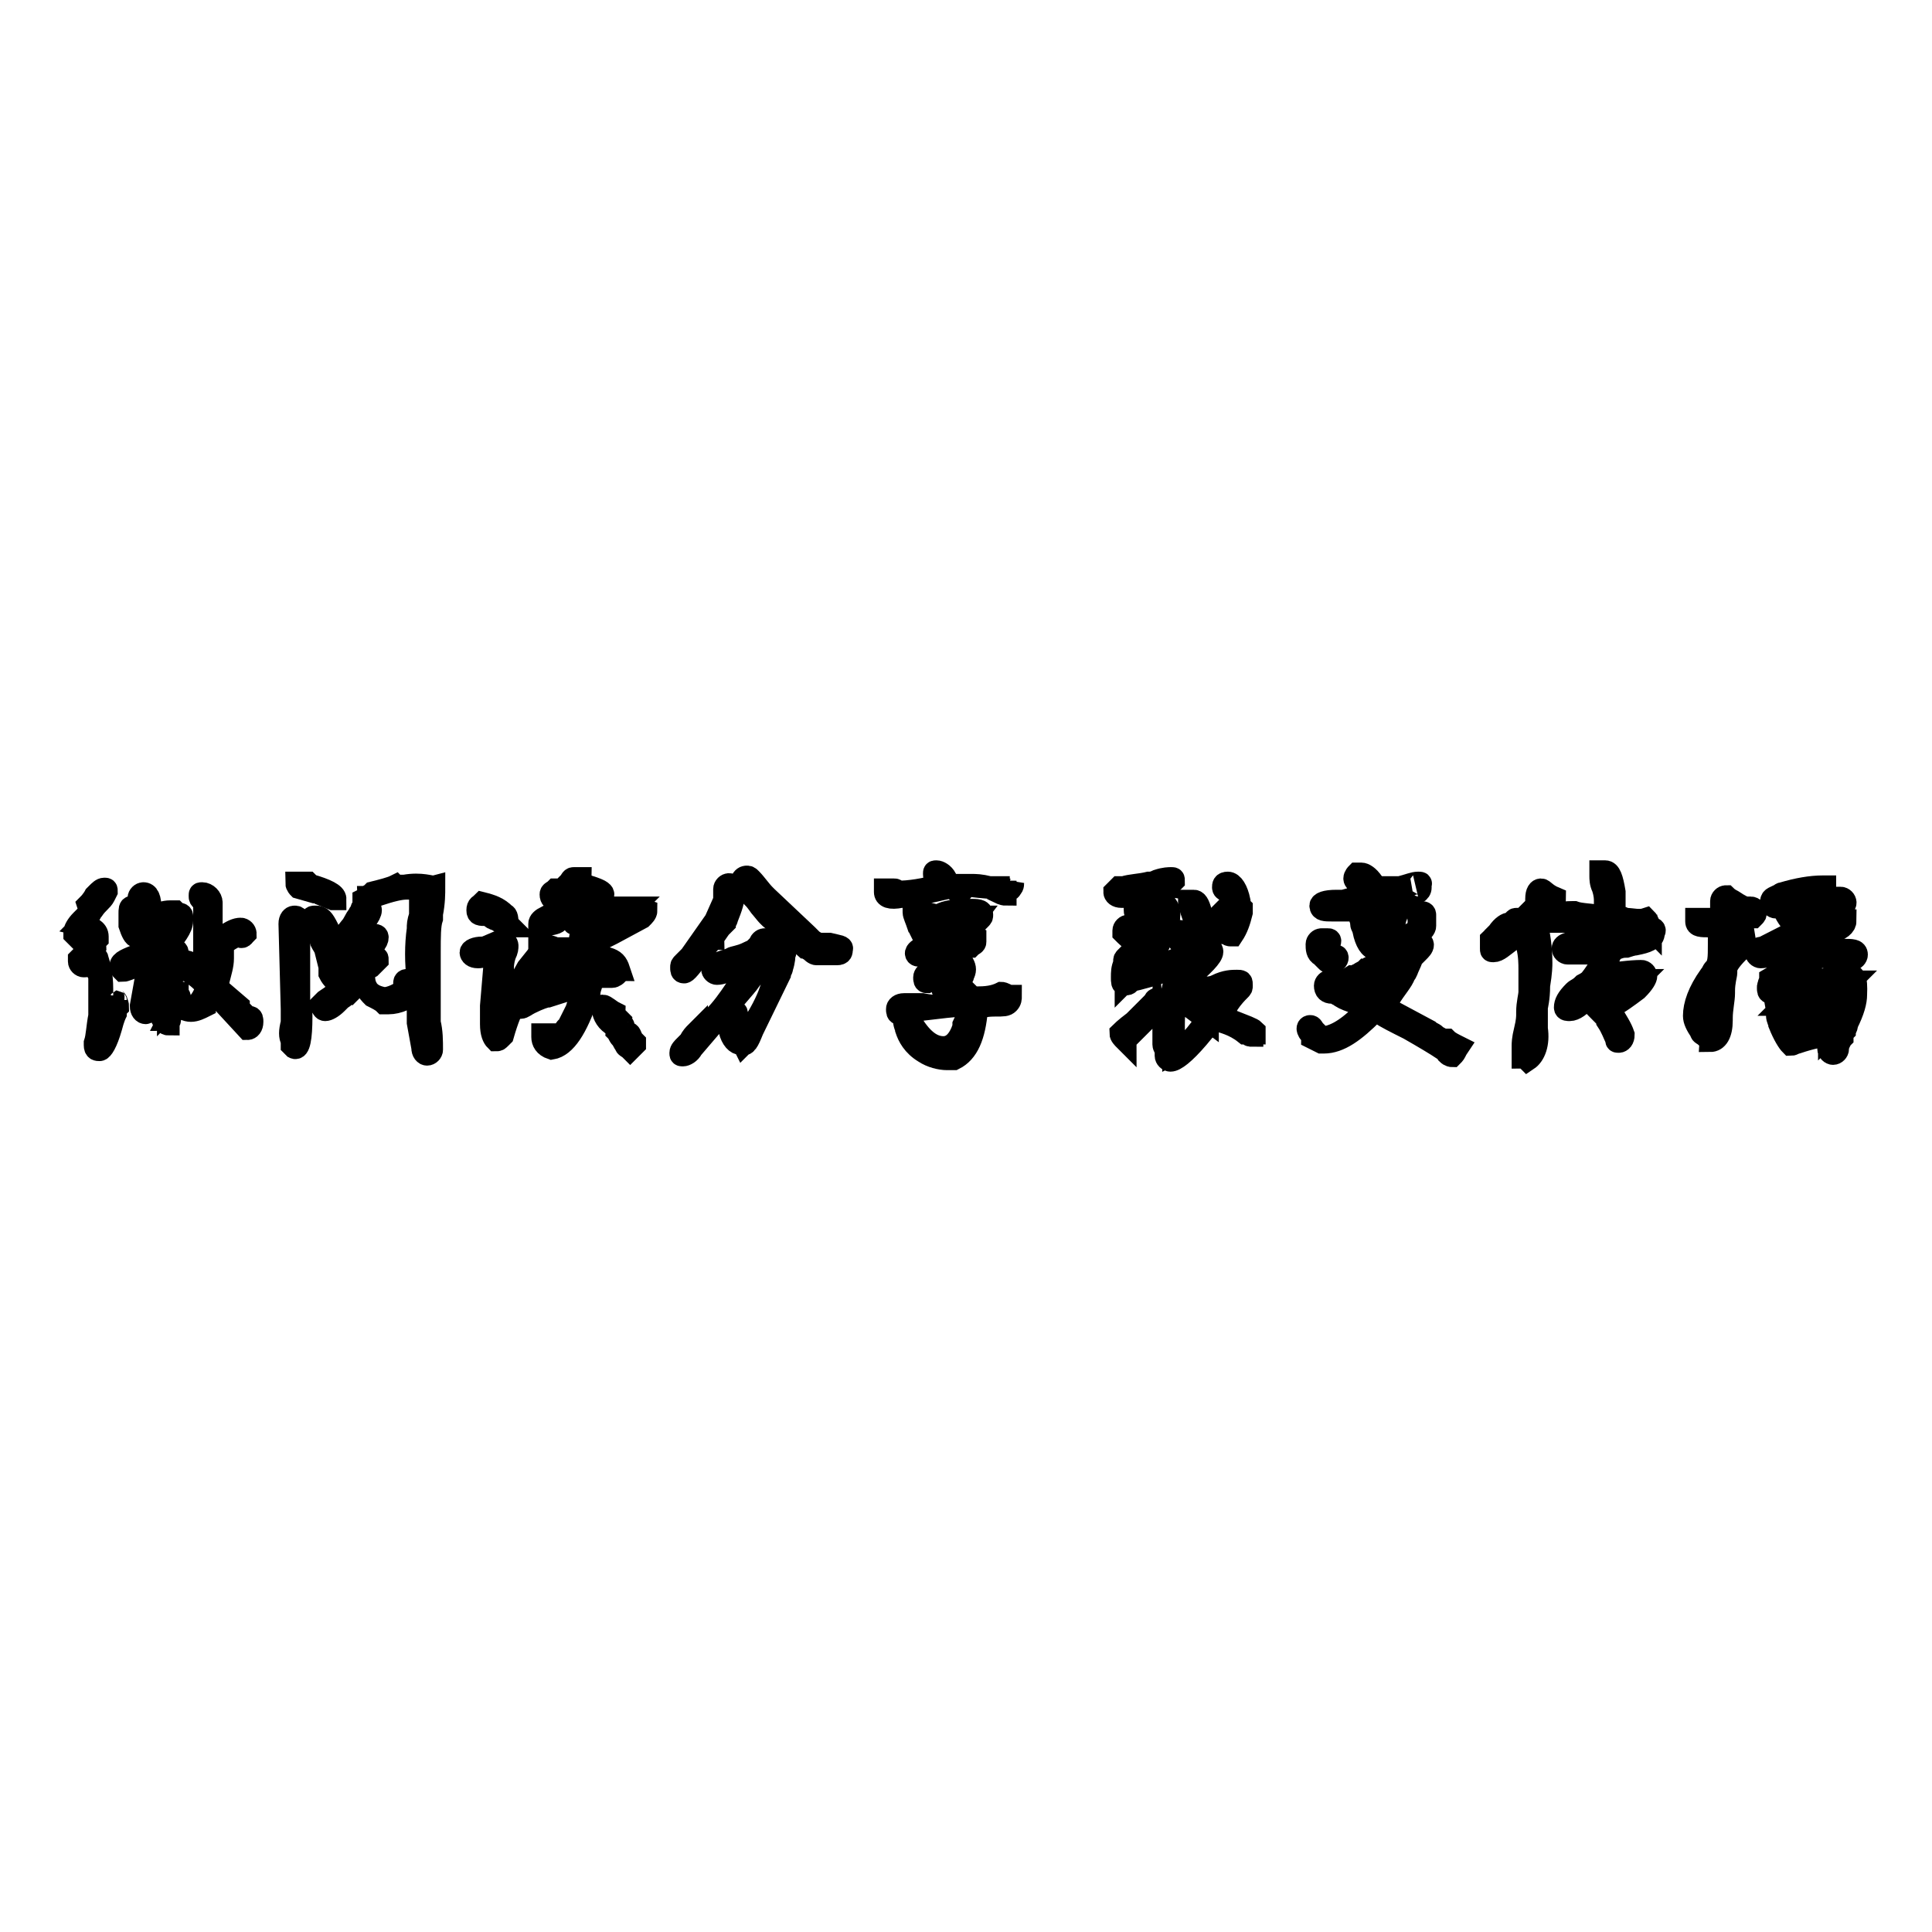 <?xml version="1.0" encoding="utf-8"?>
<!-- Svg Vector Icons : http://www.onlinewebfonts.com/icon -->
<!DOCTYPE svg PUBLIC "-//W3C//DTD SVG 1.1//EN" "http://www.w3.org/Graphics/SVG/1.1/DTD/svg11.dtd">
<svg version="1.1" xmlns="http://www.w3.org/2000/svg" xmlns:xlink="http://www.w3.org/1999/xlink" x="0px" y="0px" viewBox="0 0 256 256" enable-background="new 0 0 256 256" xml:space="preserve">
<g><g><path stroke-width="3" fill-opacity="0" stroke="#000000"  d="M15.3,132.5L15.3,132.5c-0.3-0.3-0.3-0.3-0.3-0.6c0,0.6,0,0.6-0.3,0.6c-0.6,1.8-0.9,2.7-1.2,3c0-0.3,0-0.3,0-0.6c0-0.3,0-0.9,0-1.8c0-0.9,0-1.5,0-2.1c0-1.8-0.3-3-0.6-3.9c0-0.3-0.3-0.3-0.6-0.6c-0.3-0.3-0.6-0.6-0.6-0.6l0,0l0,0c0.3-0.3,0.3-0.6,0.9-0.9c0-0.3,0.3-0.6,0.3-0.6c0-0.3,0-0.3,0-0.3c0-0.9-0.9-1.2-2.1-1.5l0,0c0.6-0.6,0.9-0.9,0.9-1.2c0.3-0.3,0.3-0.6,0.6-0.9c0.6-0.9,1.2-1.2,1.5-1.8l0.3-0.6c0-0.3,0-0.3-0.3-0.3c-0.3,0-0.6,0.3-0.9,0.6l-0.3,0.3c0,0-0.3,0.6-0.9,1.2c0.3,0.9,0,1.2-0.3,1.5c-0.3,0.3-0.3,0.3-0.6,0.6c-0.6,0.6-0.9,1.2-0.9,1.5v0.3c0.3,0.3,0.3,0.3,0.3,0.3l0.9-0.6l0,0c0.9,0,1.5,0.3,1.5,0.9c0,0.3-0.3,0.9-0.9,1.5c0,0-0.3,0.3-0.6,0.6c-0.3,0.3-0.6,0.6-0.6,0.6v0.3c0,0.3,0.3,0.6,0.6,0.6c0.3,0,0.3,0,0.6-0.3c0-0.3,0.3-0.3,0.3-0.3c0.6,0,0.6,0.3,0.9,1.2c0,0.3,0.3,0.6,0.3,0.6c0,0.3,0,1.2,0,3c0,0,0,0.3,0,0.6c0,0.6,0,0.9,0,1.2v0.3v0.3c-0.3,1.5-0.3,2.7-0.6,3.6v0.3c0,0.6,0.3,0.6,0.6,0.6c0.3,0,0.9-0.9,1.5-3c0.3-1.2,0.6-1.8,0.6-1.8c0-0.6,0.3-0.9,0.3-0.9l0,0C15.6,132.8,15.3,132.8,15.3,132.5C15.3,132.8,15.6,132.8,15.3,132.5z"/><path stroke-width="3" fill-opacity="0" stroke="#000000"  d="M33.1,134.8C33.1,134.8,32.8,134.8,33.1,134.8h-0.3l-1.2-1.2v-0.3l-2.1-1.8c-0.6-0.3-0.6-0.6-0.6-0.9s0-0.3,0-0.6c0.3-1.2,0.6-2.1,0.6-3c0-0.3,0-0.3,0-0.6s0-0.6,0-0.6c0-0.3,0-0.3,0-0.6c0.6-0.6,1.2-0.9,1.8-1.2l0,0h0.3l0,0c0.6,0.3,0.6,0,0.9-0.3c0-0.3-0.3-0.6-0.6-0.6c-0.6,0-1.2,0.3-2.1,0.9c-0.6,0.6-1.2,0.6-1.8,0.9v-0.3v-5c0-0.6-0.6-1.2-1.2-1.2c-0.3,0-0.3,0-0.3,0.3s0,0.3,0.3,0.6c0.3,0,0.3,0.3,0.3,0.3c0,0.3,0,0.6,0,1.2c0,0.6,0,1.2,0,2.1s0,1.5,0,2.1c0,0.3,0,0.9,0,1.5c0,0.3,0.3,0.6,0.6,0.6c0.3,0,0.6-0.3,0.6-0.3l0,0c0,0.3,0,0.3,0,0.6c0,0,0,0.3,0,0.6c0,0.9,0,1.5-0.3,1.8c-1.5-1.5-2.7-2.4-3.6-2.4c-0.3,0-0.3,0-0.3,0.3c0,0.6,0.3,0.9,0.9,0.9c1.2,0.9,2.1,1.5,2.4,2.4c-0.6,1.5-1.2,2.4-2.4,2.7c-0.6,0-1.2-0.6-1.2-1.5c0-0.3-0.3-0.6-0.3-0.6v-1.5c0,0,0,0.3,0,0.6c0,0.3,0,0.6,0,0.6c0,0.3-0.3,0.9-0.6,1.5c-0.3,0.6-0.6,0.9-0.6,0.9c0-0.3,0-0.6,0-0.6c0-0.3,0-0.3,0-0.6c0-0.3,0-0.6,0-0.6l0.6-2.7v-0.3c0-0.3,0-0.6-0.3-0.6c-1.2,0-1.8,0.3-2.4,0.6c0-0.3,0-0.6,0-0.9l0,0c0-0.6,0-0.9,0.3-0.9c0.6-0.3,0.9-0.3,0.9-0.3s0.3,0,0.9,0c0.6,0,0.9,0,0.9,0c0.3-0.3,0.3-0.6,0.3-0.6c0-0.3-0.3-0.3-0.6-0.3l0,0l0,0c-0.3,0-0.3,0.3-0.6,0.3h-0.3c-0.3,0-0.3,0-0.6,0c0,0,0-0.3,0.3-0.3c1.5-1.8,2.4-3,2.4-3.9c0-0.3,0-0.3,0-0.6c0-0.3-0.3-0.3-0.6-0.3l-0.3-0.3c-0.3,0-0.3,0-0.6,0c-0.9,0-1.5,0.3-2.4,0.6l0,0c0-0.3-0.3-0.3-0.3-0.9c0-1.5-0.3-2.1-0.9-2.1c-0.3,0-0.6,0.3-0.6,0.6c0,0.3,0.3,0.6,0.6,1.2c0.3,0.6,0.6,0.9,0.6,1.2c0,0,0,0.3-0.3,0.3l-0.3,0.6c-0.3,0.3-0.3,0.3-0.3,0.6l0,0c-0.3,0-0.3-0.3-0.3-0.9l0,0c0-0.3,0-0.3,0-0.6c0.3,0,0.6,0,0.6-0.3c0-0.6-0.6-0.9-1.5-0.9c-0.3,0-0.3,0.3-0.3,0.9c0,0,0,0.3,0,0.9v0.6c0.3,0.9,0.6,1.5,0.9,1.5s0.3-0.3,0.9-0.6c0.3-0.3,0.3-0.3,0.6-0.3c0.3,0,0.6,0.3,0.6,0.3c0.6-0.3,0.9-0.9,0.6-1.5c0.6-0.6,1.2-0.9,1.8-0.9s0.9,0.3,0.9,0.6c0,0.3,0,0.6-0.3,0.9c-0.3,0.3-0.3,0.3-0.3,0.6l-0.3,0.3c-1.2,0.9-2.1,1.8-2.7,2.4c-0.3,0.3-0.6,0.3-1.5,0.6c-1.5,0.6-2.4,0.9-2.4,1.5c0,0.3,0,0.3,0.3,0.6c0.3,0,0.9-0.3,1.8-0.6c0.3-0.6,0.9-0.6,1.2-0.6s0.3,0,0.3,0v0.9l-0.9,5l0,0c0,0.6,0.3,0.9,0.6,0.9c0.3,0,0.9-1.2,1.2-3.3c0-0.6,0-0.9,0.3-1.2c0,0,0.3,0,0.6-0.3c0.3,0,0.6,0,0.6,0c0.3,0,0.3,0,0.3,0.3v0.3l-0.6,1.8c0,0.3,0,0.6-0.3,1.5v1.5c0.3,0.6,0.6,0.9,0.9,0.9l0,0v-0.3c0.3-0.3,0.3-0.3,0-0.3c0.3-0.6,0.6-0.9,0.6-1.2c0-0.3,0.3-0.3,0.6-0.9l0,0c0.6,0.6,1.2,0.9,1.8,0.9c0.6,0,1.2-0.3,1.8-0.6c0-0.3,0.3-0.6,0.6-1.2c0.3-0.3,0.3-0.6,0.3-0.6c0.3,0,0.3-0.3,0.3-0.3c0.3,0.3,0.6,0.6,0.9,0.9v0.3l3.6,3.9l0,0c0.3,0,0.6-0.3,0.6-0.9C33.4,135.1,33.4,134.8,33.1,134.8L33.1,134.8z"/><path stroke-width="3" fill-opacity="0" stroke="#000000"  d="M53.6,117.4L53.6,117.4c-0.3,0-0.6,0-0.6,0c-0.3,0.3-0.3,0.3-0.6,0c-0.6,0.3-1.8,0.6-3,0.9l0,0c-0.3,0.3-0.3,0.3-0.3,0.3c-0.3,0-0.3,0.3-0.9,0.6v0.3c0.3,0,0.6-0.3,0.6-0.6l0,0h0.3l0,0c0,0,0.3,0,0.9-0.3c1.8-0.6,3-0.9,3.9-0.9h0.3c0.6,0,0.9,0,0.9,0s0.3,0.3,0.6,0.6c0,0.3,0,0.6,0,0.6c0,0.6,0,1.2,0,2.4c-0.3,0.9-0.3,1.2-0.3,1.8c-0.3,2.1-0.3,4.5,0,6.8c0,0-0.3,0-0.6,0c-0.3,0-0.6,0-0.6,0h-0.3c-0.3,0-0.3,0.3-0.3,0.3c0,0.3,0.3,0.3,0.6,0.3c-0.3,0.3-0.3,0.6-0.6,0.9h-0.3c-0.9,0.6-1.8,0.9-2.4,0.9c-1.8-0.3-2.7-1.2-2.7-3c0-0.3,0.3-0.9,0.9-1.2c0.6-0.6,0.9-0.9,0.9-0.9c0-0.3,0-0.3-0.3-0.3s-0.3,0-0.6,0c-0.3,0-0.3,0-0.9,0.3c-0.3,0.3-0.6,0.3-0.9,0.3c0-0.3,0.3-0.6,0.9-1.2c1.2-0.9,1.8-1.5,1.8-2.1c0-0.3-0.3-0.3-0.9-0.3l0,0c-0.6,0-1.2,0-1.8,0.3s-0.9,0.3-0.9,0.3v-0.3c1.8-1.8,2.7-3,2.7-3.6c0-0.3-0.3-0.6-0.6-0.6c-0.3,0-0.6,0.3-0.6,0.6c0,0.3-0.3,0.3-0.3,0.6c0,0-0.3,0.3-0.6,0.9c-0.3,0.6-0.6,0.9-0.6,0.9c-0.9,1.2-1.5,1.5-2.1,1.5c-0.3-0.3-0.6-0.6-0.9-1.5c-0.6-1.2-0.9-1.5-1.5-1.5h-0.3c-0.3,0-0.3,0.3-0.3,0.3s0.3,0.6,0.6,0.9c0.6,0.6,0.9,0.9,0.9,0.9v0.3c-0.3,0.3-0.3,0.3-0.3,0.6s0.3,0.6,0.6,1.2l0.6,2.4v0.3v0.3c0,0.3,0,0.3,0,0.3c0.3,0.6,0.9,1.2,1.5,1.5c0.3,0,0.3-0.3,0.3-0.6v-0.3v-0.3c0-0.6,0.6-0.9,1.8-0.9c0,0.3-0.3,0.6-0.9,1.2c-0.6,0.3-0.6,0.6-0.9,0.9c-0.6,0.9-1.5,1.5-2.4,2.1l-0.3,0.3c-0.3,0.3-0.3,0.3-0.3,0.3c0.3,0.3,0.3,0.6,0.6,0.6s0.9-0.3,1.5-0.9c0.3-0.3,0.3-0.3,0.6-0.6c0.6-0.3,0.6-0.6,0.9-0.6c0,0,0.3-0.3,0.9-0.9c0.6-0.6,0.6-0.6,0.9-0.9c0.3,0.3,0.3,0.6,0.6,0.9c0.3,0.6,0.6,0.9,0.9,1.2c0.6,0.3,1.2,0.6,1.5,0.9c0.3,0,0.3,0,0.6,0c1.2,0,2.7-0.6,3.9-1.8v-0.3c0-0.3,0.3-0.3,0.3-0.3c0.3,0,0.3,0,0.3,0c0,0.3,0,0.3,0,0.6c0,1.5,0,3.3,0,4.7c-0.3,0-0.3-0.3-0.3-0.6c0-0.3-0.3-0.3-0.3-0.3l0,0v0.6l0.6,3.3c0,0.6,0.3,0.9,0.6,0.9c0.3,0,0.6-0.3,0.6-0.6c0-1.2,0-2.4-0.3-3.6c0-0.3,0-0.3,0-0.3c0-0.9,0-1.2,0-1.5c0,0,0-0.6,0-1.2c0-0.9,0-1.2,0-1.5c0-0.3,0-0.6,0-1.2c0-0.9,0-1.8,0-2.4c0-0.3,0-0.3,0-0.3c0-0.3,0-0.3,0-0.6v-0.3c0-2.1,0-3.6,0.3-4.5c0-0.3,0-0.3,0-0.6c0.3-1.5,0.3-2.7,0.3-3.6C57.1,117.6,55.9,117,53.6,117.4z M47.9,126.5c0,0.3,0,0.3-0.3,0.3c0,0-0.3,0.3-0.6,0.6c-0.6,0.6-1.2,0.9-1.5,0.9h-0.3c0-0.3,0-0.6-0.3-0.9c-0.3-0.6-0.3-0.9-0.3-0.9c0.6,0,1.5-0.3,2.4-0.6c0.9-0.3,1.5-0.6,2.1-0.6C49.1,125.7,48.5,126,47.9,126.5z"/><path stroke-width="3" fill-opacity="0" stroke="#000000"  d="M39.6,133.4c0,0,0-0.3,0-0.6c0-0.3,0-0.6,0-0.6v-10.4c-0.3-0.3-0.3-0.3-0.6-0.3c-0.3,0-0.6,0.3-0.6,0.9l0.3,11.3c0,0.3,0,0.9,0,1.8c-0.3,1.2-0.3,1.8,0,2.4c0,0.3,0,0.3,0,0.6l0.3,0.3c0.6,0.3,0.9-1.2,0.9-4.1C39.9,133.9,39.9,133.7,39.6,133.4L39.6,133.4z"/><path stroke-width="3" fill-opacity="0" stroke="#000000"  d="M40.8,117c-0.3,0-0.6,0-0.6,0l0,0c-0.3,0-0.3,0-0.6,0c-0.3,0-0.3,0-0.3,0c0,0.3,0.3,0.6,0.3,0.6l2.1,0.6c0.3,0,0.6,0,0.9,0.3l1.5,0.6h0.3c0-0.6-1.2-1.2-3.3-1.8L40.8,117z"/><path stroke-width="3" fill-opacity="0" stroke="#000000"  d="M66.9,121.2c-0.9-0.9-1.8-1.2-3-1.5c-0.3,0.3-0.6,0.3-0.6,0.9s0.3,0.6,1.2,0.6l0,0c0,0,0.3,0,0.6,0.3c0.3,0.3,0.6,0.3,0.6,0.3c0.6,0.3,0.9,0.6,1.5,0.9l0,0c0.3,0,0.3,0,0.3,0s-0.3-0.3-0.3-0.6C67.2,121.2,66.9,121.2,66.9,121.2z"/><path stroke-width="3" fill-opacity="0" stroke="#000000"  d="M83.2,136.9c-0.3,0-0.3-0.3-0.3-0.3s-0.3-0.3-0.3-0.6c0-0.3-0.3-0.3-0.3-0.6c-0.3-0.3-0.3-0.3-0.6-0.6c0,0-0.3-0.3-0.3-0.6c-0.6-0.3-1.2-0.9-1.5-0.9c-0.3,0-0.3,0,0,0.3c0,0.6,0.3,1.5,1.2,2.1c0.3,0.3,0.6,0.6,0.6,0.9c0.3,0.3,0.3,0.6,0.6,0.9c0.3,0.3,0.3,0.6,0.6,0.9c0,0.3,0.3,0.3,0.6,0.6l0,0l0.6-0.6v-0.3l-0.3-0.3C83.5,137.2,83.5,136.9,83.2,136.9z"/><path stroke-width="3" fill-opacity="0" stroke="#000000"  d="M82.9,120.3L82.9,120.3h-1.5h-0.3c-0.3,0-0.9,0-1.8,0s-1.5,0-1.8,0V120c0,0,0-0.3,0-0.6v-0.6h0.3c0.9,0.3,1.2,0.3,1.5,0.3c0.3,0,0.6-0.3,0.6-0.6c0-0.3-0.6-0.6-1.5-0.9c-1.2-0.3-1.5-0.9-1.5-1.2c0,0-0.3,0-0.6,0h-0.3c-0.3,0-0.3,0.3-0.6,0.6c0,0.3,0,0.6,0,0.9h-1.8c-0.3,0.3-0.6,0.3-0.6,0.6l0,0l0,0c0,0.6,0.3,0.6,0.6,0.9c0.3,0,0.3,0,0.6-0.3c0.3-0.3,0.6-0.3,0.9-0.3c0.9-0.3,1.2,0.3,1.2,0.9v0.3v0.3c0,0.3,0,0.3,0,0.3c-0.6,0.3-1.2,0.3-1.5,0.3c-0.6,0.3-1.5,0.6-2.1,0.6h-0.3c-0.6,0.3-0.9,0.6-0.9,0.9l0,0c0,0.3,0,0.3,0,0.3c0.3,0,0.3,0,0.3,0c1.2-0.3,1.8-0.3,2.1-0.6c0-0.3,0-0.3,0-0.6c0.3-0.3,0.9-0.6,2.1-0.6c0,0.3,0,0.3,0,0.6c0,0.3,0,0.3,0,0.6c0,0.3,0,0.3,0.3,0.3c0.6,0,0.6-0.6,0.9-1.5c0.3-0.3,0.9-0.6,2.1-0.6c0.3,0,0.9,0,1.8,0c1.2,0,2.1,0,2.7,0c-0.3,0.3-0.9,0.6-2.4,1.5c-0.9,0.6-1.2,0.9-1.5,0.9l0,0c-0.3,0-0.6,0-0.9,0.3c-0.3,1.5-0.6,1.5-0.9,1.5c0,0-0.3,0-0.3-0.3c-0.3-0.3-0.3-0.3-0.6-0.3c-0.3,0-0.3,0.3-0.3,0.6v0.3c0,0.3,0,0.3,0,0.3c0,0.3,0,0.3,0,0.3c-0.3,0-0.6,0.3-0.9,0.3h-0.3c-0.3,0-0.3,0-0.6,0c-0.3,0-0.6,0-0.9,0h-0.6c-0.6-0.3-0.9-0.3-0.9-0.3l0,0h-0.3c-0.3,0-0.3,0-0.6,0c-0.3,0-0.3,0-0.3,0c0,0.3,0,0.3,0,0.3l0,0c0,0.3,0,0.6,0.3,0.6c0,0,0.3,0,0.6,0h0.3c0.6,0.3,1.2,0.3,1.2,0.3s0.3,0,0.9,0c1.2,0,1.8,0.3,1.8,0.3c0,0.3-0.3,0.3-0.6,0.3h-0.3h-0.3c-0.9,0.3-1.2,0.3-1.2,0.3v0.3H74c-2.4,0-3.6,0.3-3.6,0.6c0,0.3,0,0.3,0.3,0.6c0,0,0.3,0,0.6,0c0.6,0,1.5,0,2.4-0.3c1.2-0.3,2.1-0.3,2.4-0.3h0.3l0.6-0.6l0,0c0-0.3-0.6-0.6-1.5-0.6l0,0c0,0,0.3,0,0.9,0c0.3,0,0.6,0,0.6,0l0,0v0.3c0,0.6,0,0.6,0,0.9l0,0c0,0.6,0,0.9-0.3,0.9l-5.6,2.4l-1.8,0.9c-0.3,0.3-0.6,0.3-0.6,0.6v0.3h0.3c0.3,0,0.6-0.3,1.2-0.6c1.2-0.6,2.1-0.9,2.4-0.9l4.7-1.5v0.3c-0.3,1.2-0.6,2.1-0.9,3c0,0-0.3,0.6-0.6,1.2c-0.3,0.6-0.6,1.2-0.6,1.2c-0.3,0-0.3,0.3-0.3,0.6c-0.6,0.6-1.2,0.9-1.8,0.9s-0.9-0.3-0.9-0.6h-0.3v0.3c0,0.6,0.3,1.2,1.2,1.5c1.8-0.3,3.3-2.7,4.7-6.8c0,0,0.3-0.3,0.3-0.9c0.3-0.9,0.3-1.2,0.6-1.5c0.6-0.3,0.9-0.3,1.5-0.3c0.3,0,0.6,0,0.9,0s0.6-0.3,0.6-0.3s0,0,0-0.3c0-0.3,0.3-0.3,0.3-0.3l0,0c-0.3-0.9-0.6-1.2-1.5-1.5c0,0,0,0,0,0.3c0,0,0,0.3,0.3,0.3c0.3,0.3,0.3,0.3,0.3,0.6l0,0l-1.2,0.6c-0.3,0-0.3,0-0.6,0h-0.3c-0.3,0-0.3,0-0.3-0.3s0-0.9,0-1.5s0-1.2,0-1.5c0,0,0-0.3,0-0.6l0,0h0.3c0.6-0.3,0.9-0.6,0.9-0.6l1.2-0.6l0,0l3.9-2.1c0.3-0.3,0.6-0.6,0.6-0.9C85.3,120.6,84.7,120.3,82.9,120.3z"/><path stroke-width="3" fill-opacity="0" stroke="#000000"  d="M70.8,127.7c0.3-0.3,0.3-0.6,0.3-0.9l0,0l-1.2,1.5l-3.6,6.5l-0.3,0.3c0-0.6,0-0.9,0-1.5c0-0.6,0-0.9,0-1.2c0.3-1.5,0.3-3,0.6-4.1c0-0.3,0-0.9,0.3-1.8c0.3-0.6,0.3-0.9,0.3-1.2s-0.3-0.6-0.6-0.6h-0.3l-2.1,0.9l0,0l0,0c-0.3,0-0.3,0-0.3,0c-0.9,0-1.5,0.3-1.5,0.6c0,0.3,0.3,0.6,0.9,0.6c0.3,0,0.6,0,1.2-0.3c0.6-0.3,0.9-0.3,0.9-0.3c0.3,0,0.3,0,0.3,0l-0.6,7.1c0,0.3,0,0.6,0,0.9c0,0.6,0,0.9,0,1.2v0.3c0,1.2,0.3,1.8,0.6,2.1l0,0c0.3,0,0.3,0,0.6-0.3c0.3-0.3,0.3-0.3,0.3-0.3c0.6-2.1,1.2-3.6,1.8-4.5l2.1-4.1C70.2,128.6,70.5,128.3,70.8,127.7z"/><path stroke-width="3" fill-opacity="0" stroke="#000000"  d="M103.4,125.1c-0.3,0.3-0.9,0.3-1.5,0.3c-0.3,0-0.3-0.3-0.3-0.6v-0.3h-0.3c-0.3,0-0.6,0.3-0.6,0.6c-0.3,0.3-0.6,0.6-0.9,0.9c-0.3,0-0.6,0.3-1.5,0.6c-0.9,0.3-1.5,0.3-1.5,0.6h-0.3l-1.8,0.6v0.3l-0.3,0.3c0,0.3,0.3,0.6,0.6,0.6c0.6,0,1.2-0.3,2.1-0.6c0.9-0.6,1.8-0.9,2.4-0.9h0.3c-0.3,0.6-0.6,1.5-1.5,2.4l0,0c-0.3,0.3-0.3,0.6-0.6,0.9c-1.2,1.8-2.1,3-3,3.9c-0.3,0.6-0.9,1.2-1.8,2.4l-0.6,0.3v-0.6c-0.3,0.3-0.6,0.6-0.9,1.2c-0.3,0.3-0.3,0.6-0.6,0.6c-0.3,0.3-0.6,0.6-0.6,0.9s0,0.3,0.3,0.3s0.9-0.3,1.2-0.9l7.1-8.3c0.3-0.3,0.6-0.9,1.2-1.5c0.9-1.2,1.5-1.8,2.1-1.8c0.3,0,0.3,0,0.6,0c0.3,0.3,0.3,0.6,0.3,0.6c0,0.6-0.3,1.2-0.6,2.1v0.3c-0.3,1.2-0.9,2.7-2.1,4.7c-0.6,1.2-1.2,2.4-1.5,3l-0.3,0.3c-0.6-1.2-0.9-1.8-0.9-3c0-0.3,0-0.3,0-0.6v-0.3c0-0.3,0-0.3-0.3-0.3c-0.3,0.3-0.6,1.2-0.6,2.4c0.3,1.2,0.9,1.8,1.5,1.8c0.6,0.3,0.9-0.3,1.5-1.8l3.6-7.4c0-0.3,0.3-0.6,0.3-0.9c0.3-0.9,0.3-1.5,0.3-1.8C104.3,126,104,125.4,103.4,125.1z"/><path stroke-width="3" fill-opacity="0" stroke="#000000"  d="M93,126.2c0.3-0.6,0.6-0.6,0.6-0.9l0.3-0.3c0.3-0.3,0.3-0.6,0.6-0.6c0-0.3,0.3-0.6,0.9-1.5c0.3-0.3,0.6-0.6,0.6-0.6c0-0.3,0.3-0.3,0.3-0.6c0.6-1.5,0.9-2.4,0.9-3.3c0-0.9-0.3-1.2-0.6-1.2c-0.3,0-0.6,0.3-0.6,0.6v1.5l-1.2,2.7l-3.3,4.7l0,0c0,0-0.3,0.3-0.6,0.6l-0.3,0.3c-0.3,0.3-0.3,0.3-0.3,0.6c0,0.3,0,0.6,0.3,0.6C90.9,128.9,91.5,128,93,126.2z"/><path stroke-width="3" fill-opacity="0" stroke="#000000"  d="M109.9,125.1c-0.3,0-0.3,0-0.6,0c-0.3,0-0.3,0-0.6,0c-0.3,0-0.9-0.3-1.2-0.6c-0.3-0.3-0.3-0.3-0.6-0.6l-5.3-5l-0.3-0.3c-0.6-0.6-1.2-1.5-1.8-2.1c-0.3-0.3-0.3-0.3-0.6-0.3c-0.3,0-0.6,0.3-0.6,0.6v0.3c0,0,0.3,0.3,0.9,0.9c0.3,0.6,0.6,0.6,0.6,0.9c0.6,0.6,0.9,1.2,1.2,1.5c0.3,0.3,0.6,0.9,1.8,1.8c0,0,0.3,0.3,0.6,0.3l3.3,3c0.3,0,0.3,0.3,0.6,0.3c0.3,0.3,0.6,0.6,0.9,0.6s0.3,0,0.6,0c0.3,0,0.3,0,0.6,0c0,0,0.3,0,0.6,0h0.6h0.3c0.6,0,0.6-0.3,0.6-0.6C111.7,125.4,111.1,125.4,109.9,125.1z"/><path stroke-width="3" fill-opacity="0" stroke="#000000"  d="M121.4,120.6h-0.3c0,0.3,0,0.3,0,0.3l0,0c0,0.3,0.3,0.9,0.6,1.8c0,0,0.3,0.3,0.3,0.6c0.6,1.2,0.9,1.8,0.6,1.8c0,0.3-0.3,0.3-0.6,0.6c-0.6,0.3-0.6,0.6-0.6,0.6c0,0.3,0.3,0.3,0.6,0.3s0.3,0,0.6,0c0.3,0,0.3,0,0.6,0c0.3,0,0.3,0,0.6,0.3c0.3,0.3,0.3,0.3,0.6,0.3c0.3,0,0.3-0.3,0.6-0.6c-0.3,0-0.6-0.3-0.6-0.3s0.3-0.3,0.9-0.3c0.3-0.3,0.6-0.3,0.6-0.3h0.3c0.6-0.3,1.2-0.3,1.8-0.6l0,0c0.3,0,0.3,0.3,0.3,0.3h0.3c0.3-0.3,0.6-0.3,0.6-0.6c0-0.3,0-0.3,0-0.6c-0.6-0.3-1.2-0.3-1.8-0.3c0.3-0.3,0.6-0.6,0.9-0.6c0.6-0.6,0.9-0.9,1.5-1.5l0,0c0.3-0.3,0.3-0.3,0.3-0.6c0-0.6-0.6-0.6-1.8-0.6c-3,0-4.5,0.6-4.5,1.8c0,0.3,0,0.3,0.3,0.3c0.3,0,0.3-0.3,0.9-0.6c0.3-0.3,0.3-0.3,0.6-0.3c0.6-0.3,1.5-0.3,2.7-0.3c0.3,0,0.6,0,0.9,0c-0.9,1.2-2.4,2.1-4.5,3.3c-0.3-0.3-0.9-1.2-1.2-3c0-0.3,0-0.3,0-0.6C122.3,120.9,122.1,120.6,121.4,120.6z"/><path stroke-width="3" fill-opacity="0" stroke="#000000"  d="M132.7,131.6c-0.6,0.3-1.5,0.6-3,0.6c-0.3,0-0.3,0-0.6,0c-0.3,0-0.6-0.3-0.9-0.6c-0.6-0.6-0.9-0.9-1.5-1.2l0,0c0,0,0.3-0.3,0.6-0.6c0.3-0.3,0.3-0.6,0.3-0.6c0.3-0.6,0.3-0.9,0-1.5c-0.6,0-0.9,0-1.2,0c-0.9,0-1.8,0.3-3.3,1.2c-0.3,0-0.6,0.3-0.6,0.6c0,0.3,0,0.6,0.3,0.6l0,0c1.5-0.9,2.7-1.2,3.6-1.2c0,0.6-0.6,1.2-1.5,1.8v0.3c0,0.3,0.3,0.6,1.2,0.9s1.5,0.6,1.5,0.9s-0.6,0.3-2.1,0.3c-0.9,0.3-1.8,0.3-3.3,0c-0.6,0-0.9,0-1.2,0h-0.6c-0.3,0-0.3,0-0.6,0c-0.6,0-0.9,0.3-0.9,0.6c0,0.3,0,0.6,0.3,0.6c0.3,0.3,0.3,0.3,0.6,0.6c0,0.9,0.3,1.2,0.3,1.5c0.3,0.9,0.9,2.1,2.4,3c0.9,0.6,2.1,0.9,3,0.9c0.3,0,0.6,0,0.9,0c1.8-0.9,2.7-3,3-6.5c0.3-0.3,0.9-0.6,2.4-0.6c1.2,0,1.5,0,1.8-0.3c0.3-0.3,0.3-0.6,0.3-0.9c0,0,0,0-0.3,0C133,131.6,132.7,131.6,132.7,131.6z M128.3,133.7c0,0.6-0.3,1.5-0.6,2.1v0.3c-0.6,1.8-1.5,2.7-2.7,2.7c-1.8,0-3.3-1.5-4.7-4.1c0-0.3,0-0.3,0-0.6c0-0.3,0.3-0.3,0.9-0.3c0.3,0,0.3,0,0.6,0c2.7-0.3,4.7-0.6,6.2-0.6c0.3,0,0.3,0,0.3,0S128.3,133.4,128.3,133.7z"/><path stroke-width="3" fill-opacity="0" stroke="#000000"  d="M133.6,117.9c-1.5-0.3-3.3-0.3-5.3-0.6c-0.3,0-0.3,0-0.6,0c-0.3,0-0.6,0-0.9,0c-0.3,0-0.3,0-0.6,0s-0.6-0.3-0.9-0.9c-0.3-0.6-0.9-0.9-1.2-0.9s-0.3,0-0.3,0.3c0,0.6,0.3,1.2,0.9,1.5c-2.4,0.6-4.1,0.9-5.9,0.9c0,0,0-0.3-0.3-0.3l0,0h-0.3c-0.3,0-0.6,0-0.9,0c0,0,0,0,0,0.3c0,0.6,0.6,0.9,2.1,0.6c0.3,0,0.3,0,0.3,0c0.6,0,1.8-0.3,3.3-0.6c1.5-0.3,2.4-0.6,3-0.6c0.3,0,0.3,0,0.6,0.3c0.3,0.3,0.3,0.3,0.6,0.3c0.3,0,0.3-0.3,0.3-0.6c0-0.3,0-0.3,0-0.3s0.3,0,0.6,0h0.3h0.3c0.6,0,1.2,0,2.4,0.3c0.6,0,0.9,0,1.2,0v0.6c0.6,0.3,0.9,0.3,0.9,0.3v-0.3C133,118.2,133.3,117.9,133.6,117.9c0.6-0.3,0.6-0.6,0.6-0.9C133.9,117.9,133.9,117.9,133.6,117.9z"/><path stroke-width="3" fill-opacity="0" stroke="#000000"  d="M159.1,120.9c-0.3-1.2-0.6-1.5-0.9-1.5h-0.6c0,0,0,0,0,0.3c0.6,2.4,1.5,3.9,2.4,4.1c0.3,0,0.6-0.3,0.6-0.9v-0.3v-0.3c-0.3,0.3-0.3,0.3-0.6,0.3C159.7,122.4,159.7,121.8,159.1,120.9z"/><path stroke-width="3" fill-opacity="0" stroke="#000000"  d="M161.8,134.5L161.8,134.5c0.3-0.3,0.6-0.9,0.9-1.5c0.6-0.9,1.2-1.5,1.5-1.8c0.3-0.3,0.3-0.3,0.3-0.6c0-0.6,0-0.6-0.6-0.6s-1.5,0-2.7,0.6c-0.6,0.3-1.2,0.3-1.5,0.3c0,0-0.3,0-0.6,0c-0.3,0-0.6,0.3-0.9,0.3c-0.6,0-1.2,0-2.1,0h-0.3l0,0c0,0,0.6-0.6,1.5-1.5c2.1-1.8,3.3-3,3.3-3.6c0-0.3-0.3-0.6-0.6-0.6c-0.3,0-0.6,0-0.9,0.3c-0.3,0.3-0.6,0.3-0.6,0.3c-0.3,0-0.3-0.3-0.6-0.9c-0.6-1.2-0.9-1.8-1.5-1.8c-0.3,0-0.6,0-0.6,0.6c0.3,0.3,0.3,0.6,0.6,0.9c0.6,0.6,0.9,1.2,0.9,1.5c0,0.3,0,0.3-0.3,0.3c-0.9,0.3-1.5,0.6-2.4,0.9c0,0-0.6,0-1.5,0.3c-0.9,0.3-1.5,0.6-1.5,0.6l-1.8,0.6c-0.3,0.3-0.6,0.6-0.6,0.6c0,0.3,0,0.3,0.3,0.3c1.5-0.3,3.6-0.9,6.2-1.8l1.8-0.6l0,0l0,0c-0.3,0.3-0.6,0.6-1.2,0.9c-0.6,0.6-0.9,0.9-1.2,1.2c-0.3,0-0.3,0.3-0.6,0.3c0.6,0.3,0.6,0.3,0.3,0.3c-0.3,0-0.6,0.3-0.6,0.9c0,0.3,0,0.6,0,0.6c-0.3,0.3-0.3,0.6-0.9,0.6c-0.3,0-0.3,0.3-0.3,0.3c-0.9,0.9-1.5,1.5-1.8,1.8c0,0-0.3,0.3-0.9,0.9c-1.2,0.9-1.8,1.5-1.8,1.5c0,0.3,0.3,0.6,0.6,0.9c0-0.3,0-0.3,0.3-0.3c0.6-0.6,1.2-1.2,2.4-2.4c0.9-0.9,1.5-1.2,1.8-1.8c0.3,0,0.3,0,0.6-0.6v-0.3v0.3v0.3l0,0c0,0,0,0.3,0,0.9c0,0.6,0,0.9,0,0.9v0.6c0,0.3,0,0.6,0,0.6s0,0.6,0,1.2c0,0.6,0,1.2,0,1.2c0,0.3,0.3,0.6,0.3,0.9v0.6c0,0.3,0.3,0.6,0.6,0.6c0.6,0,1.8-0.9,3.6-3c1.2-1.5,2.1-2.4,2.4-2.4c0.9,0.3,2.4,0.6,3.9,1.8h0.3c0.3,0.3,0.3,0.3,0.6,0.3l0,0c0,0,0-0.3,0.3-0.3v-0.3l0,0c-0.3-0.3-1.2-0.6-2.7-1.2C162.4,135.1,161.5,134.8,161.8,134.5z M160,135.1c-0.3,0.3-0.6,0.6-0.9,1.2c-0.9,1.2-1.5,1.8-2.1,2.1c-0.3,0.3-0.9,0.9-1.5,1.2c0,0,0-0.3,0-0.6s0-0.3,0-0.6c0-0.9,0-1.8,0-2.7c0-2.1,0.3-3,0.6-3c0.3,0,0.6,0,0.9,0.3c0.3,0.3,0.3,0.3,0.6,0.3L160,135.1C160,134.8,160,135.1,160,135.1L160,135.1z M161.2,133.7c0,0-0.3,0.3-0.6,0.6l-3-1.5l-0.3-0.3c0.6-0.3,1.5-0.3,2.1-0.3l3-0.6h0.3C162.4,132.2,162.1,132.8,161.2,133.7L161.2,133.7z"/><path stroke-width="3" fill-opacity="0" stroke="#000000"  d="M149.3,126.8L149.3,126.8L149.3,126.8c-0.3,0.3-0.3,0.3-0.3,0.6l0,0v0.3c-0.3,0.6-0.3,1.2-0.3,1.8c0,0.6,0,0.9,0.3,0.9c0.3,0,0.6,0,0.6-0.3c1.8-1.2,3-3,4.1-5.3l0,0c0.6-1.2,1.2-2.4,1.2-3.6c0-0.9-0.3-1.2-0.9-1.8c-0.3,0-0.6-0.3-0.6-0.3c0.9-0.9,1.2-1.5,1.5-1.5c0-0.3,0.3-0.6,0.6-0.9l0,0c0-0.3,0-0.3-0.3-0.3l0,0c-0.3,0-0.9,0-1.8,0.3c-0.6,0.3-0.9,0.3-1.2,0.3c-1.2,0.3-2.4,0.3-3.3,0.6c-0.3,0-0.3,0-0.3,0h-0.3c-0.3,0.3-0.3,0.3-0.6,0.6c0,0.3,0.3,0.6,0.9,0.6c0.3,0,0.3,0,0.6,0c0.3-0.3,0.6-0.3,0.9-0.3l3.3-0.6l0,0c0,0.3,0,0.3,0,0.3c-0.6,0.6-1.2,1.2-2.1,1.5c-0.6,0.3-0.9,0.6-0.9,0.6v0.3c0,0.6,0.3,0.6,0.6,0.6c0.3,0,0.6,0,1.2-0.3c0.6-0.3,0.9-0.3,1.2-0.3c0.6,0,0.6,0.3,0.6,0.9c-0.3,1.8-0.6,2.7-1.2,3c-0.3,0-0.9-0.3-1.5-0.9c-0.9-0.6-1.2-0.9-1.8-0.9c-0.3,0-0.6,0.3-0.6,0.6v0.3c0.3,0.3,0.9,0.9,1.5,1.2c0.3,0.3,0.6,0.3,0.9,0.3h0.3l0.6,0.6l0,0c0,0.3,0,0.3-0.3,0.6l-2.1,3l-0.6,0.6l0,0c0,0,0,0,0-0.3c0-0.3,0-0.6,0-0.9C149.3,127.4,149.3,127.1,149.3,126.8z"/><path stroke-width="3" fill-opacity="0" stroke="#000000"  d="M163.3,121.8c0,0.6-0.3,0.9-0.3,0.9s0,0.3-0.3,0.3c-0.3,0.3-0.3,0.3-0.3,0.6h0.3c0,0.3,0.3,0.3,0.3,0.3c0.3,0,0.3,0,0.3,0c0.6-0.9,0.9-1.8,1.2-3c0-0.3,0-0.3,0-0.6c0,0-0.3-0.3-0.3-0.9c-0.3-1.5-0.9-2.4-1.5-2.4c-0.6,0-0.6,0.3-0.6,0.6c0,0.3,0.3,0.3,0.6,0.6l0.3,0.3c0.3,0.9,0.6,1.5,0.6,2.4l0,0C163.3,121.2,163.3,121.5,163.3,121.8z"/><path stroke-width="3" fill-opacity="0" stroke="#000000"  d="M176,125.1L176,125.1c0.3-0.3,0.3-0.6,0-0.6c0,0,0,0-0.3,0c-0.3,0-0.6,0-0.6,0l0,0c-0.3,0-0.6,0.3-0.6,0.6c0,0.6,0,1.2,0.6,1.5c0.3,0,0.3,0.3,0.3,0.3l0.3,0.3c0.3,0.3,0.3,0.3,0.6,0.3c0.6,0,0.9-0.3,0.9-0.6c0-0.3-0.3-0.3-0.6,0c-0.3,0-0.6,0-0.6-0.3l-0.3-1.2C175.7,125.4,175.7,125.4,176,125.1z"/><path stroke-width="3" fill-opacity="0" stroke="#000000"  d="M193.2,138.7L193.2,138.7c-0.6-0.3-1.2-0.6-1.5-0.9c-0.3,0-0.3,0-0.3,0h-0.3c-0.3-0.3-0.6-0.3-0.9-0.6c-0.3-0.3-0.6-0.3-0.9-0.6l0,0l-5.6-3c-0.3-0.3-0.3-0.3-0.3-0.3c0.3-0.3,0.3-0.6,0.6-0.9c0.9-1.5,1.8-2.4,2.1-3.3c0.3-0.3,0.3-0.6,0.6-1.2c0.3-0.6,0.3-0.9,0.6-1.2c0.3-0.3,0.6-0.6,0.6-0.6c0.3-0.3,0.6-0.6,0.6-0.9c0-0.3-0.3-0.3-0.6-0.3c-0.3,0-0.6,0-0.9,0.3c0,0-0.3,0.3-0.9,0.6c-0.6,0.3-0.6,0.3-0.9,0.6c-0.3,0.3-0.6,0.3-0.9,0.3c0-1.2,0.3-2.1,0.3-2.1c-0.3-0.6,0-1.8,0.3-3c0.3-0.6,0.3-1.2,0.3-1.5l-0.3-0.3c-0.6,0-0.9,1.2-1.2,3.9c-0.3,2.1-0.3,3.3-0.6,3.6c-0.3,0-0.3,0.3-0.6,0.3c-0.3,0.3-0.6,0.3-0.9,0.6c-0.3,0-0.3,0.3-0.6,0.3c-0.3,0.3-0.6,0.3-0.9,0.6c-0.3,0-0.3,0.3-0.9,0.3c-0.9,0.6-1.8,0.6-2.1,0.6c-0.3,0-0.3,0-0.6,0h-0.3c-0.3,0-0.6,0.3-0.6,0.6c0,0.6,0.3,0.9,0.9,0.9h0.3c0.3,0,0.3,0.3,0.6,0.3c0.3,0.3,0.9,0.6,1.8,0.9c0.6,0.3,1.2,0.6,1.5,0.9c0.3,0,0.3,0,0.3,0s0,0.3-0.3,0.3c-0.3,0.3-0.3,0.3-0.3,0.6c-2.1,2.1-3.9,3-5.3,3c-0.6,0-0.9-0.3-0.9-0.9c-0.3-0.3-0.3-0.6-0.6-0.6c0,0-0.3,0-0.3,0.3c0,0,0,0.3,0.3,0.6c0.3,0.3,0.3,0.6,0.3,0.6l1.2,0.6h0.3c2.1,0,4.1-1.5,6.5-3.9l0,0c0.3,0,0.6,0,0.9,0c0.9,0.6,2.1,1.2,3.9,2.1c2.1,1.2,3.6,2.1,4.5,2.7c0.3,0,0.3,0,0.6,0.6c0.3,0.3,0.6,0.3,0.6,0.3c0.3-0.3,0.3-0.3,0.6-0.9C193.2,138.7,193.2,138.7,193.2,138.7z M182.2,132.5l-3-1.5l0,0c-0.3-0.3-0.3-0.3-0.3-0.3s0.3-0.3,0.9-0.6c0.3-0.3,0.6-0.3,0.6-0.3c0.3-0.3,0.6-0.3,1.2-0.6c0.6-0.3,0.9-0.3,1.2-0.6c0,0,0.6-0.3,1.2-0.6c0.9-0.6,1.5-0.6,1.5-0.6C184.3,129.8,183.4,131.6,182.2,132.5z"/><path stroke-width="3" fill-opacity="0" stroke="#000000"  d="M187.9,117c-0.6,0-1.2,0.3-2.4,0.6c-0.3,0-0.3,0-0.6,0h-0.6c-0.3,0-0.3,0-0.6,0c-0.3,0.3-0.3,0.3-0.3,0c-0.3,0-0.6,0-0.6,0c-0.3,0-0.6-0.3-0.9-0.6c-0.6-0.9-1.2-1.2-1.5-1.2c-0.3,0-0.3,0-0.6,0c0,0-0.3,0.3-0.3,0.6c0,0.3,0.3,0.6,1.2,0.9c0.9,0.3,1.2,0.6,1.2,0.9c0,0.3-0.3,0.3-0.6,0.3l-3.3,0.9c-0.3,0-0.6,0-0.9,0c-1.5,0-2.1,0.3-2.1,0.6c0,0.6,0.6,0.6,1.5,0.6c0,0,0.6,0,1.2,0c0.6,0,1.2,0,1.2,0h0.3c0.3,0,0.3,0,0.6,0c0,0,0.3,0.6,0.6,1.5c0,0.3,0,0.3,0,0.3c0,0.3,0.3,0.6,0.3,0.9c0.3,1.5,0.9,2.4,1.5,2.4c0.6,0,0.9-0.6,0.9-1.5l0,0c0-0.3,0-0.3-0.3-0.3l0,0c-0.3,0.6-0.3,0.6-0.6,0.6c-0.3,0-0.3-0.3-0.3-0.6c0-0.3,0-0.6-0.3-1.2c-0.3-0.6-0.3-0.9-0.3-0.9c0-0.3,0-0.3-0.3-0.6c-0.3-0.3-0.3-0.6-0.3-0.9s0.6-0.6,1.5-0.6c1.8-0.9,3-1.2,3.6-0.9l0,0h0.3c1.5-0.3,2.1-0.6,2.1-1.2c0-0.3,0-0.3-0.3-0.3C188.5,117,188.2,117,187.9,117z"/><path stroke-width="3" fill-opacity="0" stroke="#000000"  d="M187.9,121.2c0.3,1.2,0,2.1-0.6,2.4v0.3c0.3,0,0.6,0,0.6,0c0.6-0.6,0.9-0.9,0.9-1.2v-1.5c0-0.3-0.3-0.3-0.6-0.3C187.9,120.9,187.9,120.9,187.9,121.2z"/><path stroke-width="3" fill-opacity="0" stroke="#000000"  d="M218.7,123C218.7,122.7,218.7,122.7,218.7,123c-0.3-0.3-0.3-0.6-0.3-0.6s0-0.3-0.3-0.6c-0.9,0.3-1.8,0-2.7,0c-0.6-0.3-0.9-0.3-1.5-0.3c0-0.3,0-0.6,0-0.9c0-0.3,0-0.6,0-0.6s0-0.3,0-0.9s0-0.9,0-0.9c-0.3-1.8-0.6-2.7-1.2-2.7c-0.3,0-0.3,0-0.6,0c0,0.3,0,0.3,0,0.6c0,0.3,0,0.9,0.3,1.5c0.3,0.9,0.3,1.5,0.3,1.8c0,0.9,0,1.5,0,2.1l0,0l0,0c-1.8-0.3-3.3-0.3-4.1-0.6h-0.3c-1.5,0-2.1,0.3-2.1,0.9c0,0.3,0,0.3,0,0.3l0,0c0.3,0,0.3,0,0.3,0h0.3c0.6,0,1.2,0,1.8,0c0.6,0,1.2,0,2.1,0c0.9,0.3,1.5,0.3,1.8,0.3v0.3c0,0.9,0,1.5-0.3,1.5c0.3,0.3-0.6,0.3-1.8,0.6c-2.4,0-3.3,0.3-3.3,0.9c0,0.3,0.3,0.6,0.6,0.6c0.6,0,1.2,0,2.4,0c1.2-0.3,1.8-0.3,2.4-0.3c0,1.2-0.6,2.4-1.8,3.9c0,0-0.3,0.3-0.9,0.6c-0.6,0.6-0.9,0.6-1.2,0.9c-0.9,0.9-1.2,1.5-1.2,2.1c0,0.3,0.3,0.3,0.6,0.3c0.6,0,1.5-0.6,2.1-1.5c0.6-0.6,0.9-0.9,0.9-0.9c1.5-0.9,3.3-1.5,5.9-1.5c-0.3,0.3-0.9,0.9-1.5,1.5c-0.9,0.9-1.8,1.2-2.4,1.5l0,0c-0.3,0-0.3-0.3-0.6-0.6c-0.3-0.6-0.6-0.9-1.2-0.9c-0.3,0-0.3,0-0.6,0c0,0.3,0,0.3,0,0.6c0,0.6,0.6,1.2,1.5,2.1c0.6,0.6,0.9,0.9,0.9,1.2c0.6,0.9,0.9,1.8,1.2,2.4c0,0.3,0,0.3,0.3,0.3c0.3,0,0.6-0.3,0.6-0.9l0,0c-0.3-0.9-0.9-1.8-1.8-3.3l0,0v-0.3l0,0c1.2-0.6,2.4-1.5,3.6-2.4c0.9-0.9,1.2-1.5,1.2-1.8c0-0.3-0.3-0.6-0.6-0.6c-1.5,0-3.6,0.3-5.6,0.6l0,0c0,0,0-0.3,0-0.6c0,0,0.3-0.3,0.6-0.9c0.3-0.6,0.6-0.9,0.6-0.9c0-0.3,0.3-0.3,0.3-0.6s0.3-0.6,0.6-0.6c0.3,0,0.6-0.3,1.5-0.3c0.9-0.3,1.2-0.3,1.2-0.3c1.5-0.3,2.4-0.6,2.4-1.5C219.3,123.3,219.3,123,218.7,123z M218.1,123.6l-1.2,0.3c-0.3,0.3-1.2,0.3-3.3,0.3c0-0.3,0-0.6,0.3-1.2c0-0.3,0-0.3,0-0.3s0,0,0.3,0c0.3,0,0.3,0,0.3,0c0.3,0,0.6,0,1.5,0c0.9,0,1.2,0,1.2,0s0,0,0.3,0s0.6,0,0.6,0C218.1,123,218.4,123,218.1,123.6C218.4,123.3,218.4,123.6,218.1,123.6z"/><path stroke-width="3" fill-opacity="0" stroke="#000000"  d="M204.2,117.9c-0.3,0-0.6,0.3-0.6,1.2c0,0.6,0,0.9-0.3,1.2l-1.5,1.5h-0.9c-0.3,0-0.3,0.3-0.3,1.2c0,0.3-0.3,0.6-0.9,0.9c-0.6,0.6-0.9,0.6-1.2,0.6c0-0.3,0.3-0.9,0.9-1.5c0.3-0.3,0.6-0.3,0.6-0.6l0,0c-0.3,0-0.9,0.3-1.5,1.2c-0.3,0.3-0.3,0.3-0.3,0.3c0,0.3-0.3,0.3-0.6,0.6c0,0.3,0,0.6,0,0.9v0.3c0,0.3,0,0.3,0.3,0.3c0.6,0,1.2-0.6,2.4-1.5c0.9-0.6,1.2-0.9,1.5-0.9h0.3c0,0.6,0,1.2,0.3,1.8c0.3,1.2,0.3,2.4,0.3,3c0,0.3,0,0.9,0,1.5s0,1.2,0,1.5c0,0.6-0.3,1.5-0.3,2.7v0.3c0,0.3,0,0.9-0.3,2.1c-0.3,1.2-0.3,1.8-0.3,2.1c0,0.3,0,0.3,0,0.9c0,0.3,0,0.6,0,0.6s0.3,0,0.6,0.3c0.9-0.6,1.5-2.1,1.2-4.1c0-0.6,0-0.9,0-1.2v-0.6c0-0.6,0-0.9,0-0.9c0-0.3,0.3-1.2,0.3-3c0.3-1.8,0.3-2.7,0.3-3c0-2.1-0.3-3.9-0.6-5c0.3-0.3,0.6-0.9,1.2-1.2c0.9-0.9,1.2-1.5,1.2-2.4C204.8,118.5,204.5,117.9,204.2,117.9z"/><path stroke-width="3" fill-opacity="0" stroke="#000000"  d="M232,123.9c-0.3,0.3-0.6,0.3-0.6,0.6c-0.9,0.9-1.5,1.5-2.4,2.4c0-0.6,0-0.9,0-1.2c0,0,0-0.3,0-0.6c0-1.8,0.3-2.7,0.9-3c0.3,0,0.6-0.3,1.2-0.3c0.6-0.3,1.2-0.3,1.2-0.3c0.3-0.3,0.3-0.3,0.3-0.6s-0.3-0.6-0.6-0.6c-0.3,0-0.6,0-0.6,0l0,0c-0.3,0-0.9-0.3-1.8-0.9c-0.6-0.3-0.9-0.6-0.9-0.6c-0.3,0-0.6,0.3-0.6,0.6v2.1l0,0h-0.3c-0.3,0-0.6,0.3-0.9,0.3c0,0-0.3,0-0.9,0c0,0-0.3,0-0.6,0c-0.3,0-0.3,0-0.6,0c0,0,0,0,0,0.3c0,0.6,0.6,0.6,1.8,0.6c0.3,0,0.3,0,0.6,0c0.3,0,0.6,0,0.6,0l0,0v0.6c0,0.3,0,0.6,0,1.2c0,0.3,0,0.3,0,0.6c0,1.8,0,2.7-0.6,3.3c-0.3,0.3-0.3,0.6-0.6,0.9c-1.5,2.1-2.1,3.9-2.1,5.3c0,0.6,0.3,1.2,0.9,2.1c0,0.3,0.3,0.3,0.6,0.6c0.3,0.3,0.6,0.3,0.6,0.6c0.9,0,1.5-0.9,1.5-2.7v-0.3c0-1.2,0.3-2.4,0.3-3.3v-0.3c0-1.2,0.3-2.1,0.3-2.4c0,0,0-0.3,0-0.6c0.3-0.9,1.2-1.8,2.1-2.7c0.3-0.3,0.3-0.6,0.9-1.2c0.3-0.3,0.3-0.6,0.6-0.6C232,123.9,232,123.9,232,123.9L232,123.9z M229.1,121.2c0-0.3,0-0.6,0.3-0.6c0.6,0,0.9,0.3,0.9,0.3c0,0.3,0,0.3-0.3,0.3c-0.3,0.3-0.3,0.3-0.9,0.3C229.1,121.2,229.1,121.2,229.1,121.2z M227.6,130.7c0,0.9-0.3,2.4-0.6,4.1c0,0.6,0,0.9,0,1.2c-0.3,0.3-0.3,0.6-0.3,0.9l0,0c-0.6,0-0.9-0.9-0.9-2.1c0-1.5,0.6-3,1.8-4.5l0,0V130.7C227.6,130.4,227.6,130.4,227.6,130.7z"/><path stroke-width="3" fill-opacity="0" stroke="#000000"  d="M244.8,129.2C244.8,129.2,244.5,129.2,244.8,129.2l-4.5,0.9c-0.3,0.3-0.3,0.3-0.3,0l0,0c0-0.3,0-0.3,0-0.6c0-0.3,0-0.6,0-0.6c-0.3-1.5,0.3-2.4,1.8-2.1c0.3,0,0.6,0,0.9,0c0.3,0,0.6,0,0.9,0s0.6,0,0.9,0c0.3,0.3,0.6,0.3,0.9,0.3s0.6-0.3,0.6-0.6c0-0.6-0.6-0.6-1.8-0.6l0,0c-0.3,0-0.9,0-1.8,0.3c-0.6,0.3-1.2,0.3-1.5,0.3c-0.3,0-0.3,0-0.3,0c0-0.3,0-0.3,0-0.6c0-0.6,0-1.2,0.3-1.8l0,0c0.3-0.3,0.9-0.3,1.5-0.6c1.5-0.3,2.1-0.9,2.1-1.5c-0.3,0-0.6,0-0.9,0c-0.6,0-0.9,0-0.9,0h-0.3l0,0c0.3-0.3,0.6-0.6,0.9-0.9l0.3-0.3c0.6-0.6,0.9-0.9,0.9-1.2s-0.3-0.6-0.6-0.6h-0.3h-0.3c-0.6,0.3-1.2,0.9-2.4,1.5h-0.3c-0.6,0-0.6-0.3-0.9-0.6c0-0.3-0.3-0.6-0.6-0.6c0,0,0.3-0.3,0.9-0.3c0.6-0.3,0.6-0.3,0.9-0.3c0.3,0,0.3,0,0.3,0c0.6-0.3,0.6-0.6,0.6-0.9c0-0.3,0-0.3,0-0.3c-0.3,0-0.3,0-0.3,0c-1.5,0-3.3,0.3-5.3,0.9c-0.3,0-0.3,0.3-0.6,0.3c-0.6,0.3-0.9,0.3-0.9,0.9c0,0.3,0.3,0.6,0.6,0.6h0.3c0.3,0,0.3,0,0.3,0s0.3,0.3,0.6,0.6c0.6,1.2,1.2,1.8,1.8,1.8c0.3,0,0.6-0.3,0.9-0.9v0.9l0,0c0,0.3,0,0.3-0.3,0.3l-5.3,2.7c-0.6,0-0.9,0.3-0.9,0.6c0,0.3,0.3,0.6,0.6,0.6c0.6,0,1.8-0.3,3.6-0.9c1.2-0.6,1.8-0.6,2.4-0.9l0,0c-1.5,2.4-3.3,3.9-4.7,4.7c0,0.3,0,0.3,0,0.6c-0.3,0.3-0.3,0.3-0.3,0.6c0,0.3,0,0.6,0.3,0.6l0,0c0.3,0,0.3,0,0.6-0.3c0,0.3,0,0.3,0,0.6c0,0.9,0.3,1.5,0.3,2.4c0,0,0,0,0,0.3c0,0.6,0.3,0.9,0.3,1.2c0.6,1.5,1.2,2.4,1.5,2.7l0,0l0,0c0.3,0,0.6-0.3,0.9-0.3c1.8-0.6,3.3-0.9,4.1-0.9v1.8c0,0.3,0.3,0.6,0.6,0.6c0.3,0,0.6-0.3,0.6-0.6l0,0v-0.3c0.3-0.9,0.6-1.2,0.6-1.2v-0.3c0-0.3,0.3-0.6,0.3-0.6c0-0.3,0.3-0.3,0.3-0.9c0.9-1.8,1.2-3,1.2-3.9C246,129.5,245.7,129.2,244.8,129.2z M240.6,122.1C240.9,122.1,240.9,122.1,240.6,122.1L240.6,122.1c0,0.3-0.3,0.6-0.6,0.6l0,0C240.3,122.4,240.3,122.1,240.6,122.1z M238.3,120.3c0,0.3,0,0.3,0,0.3c0,0.3,0,0.3-0.3,0.6c-0.3-0.3-0.6-0.9-0.9-1.8c0-0.3,0-0.3,0.3-0.3h1.2c0,0.3,0,0.6,0,0.6C238.3,120,238.3,120,238.3,120.3z M238,118.8L238,118.8c0.6,0,0.6,0,0.6,0C238.3,118.8,238,118.8,238,118.8z M238.9,131.6h0.3l0,0l0,0c0,0.3,0,0.3,0,0.6c0,0.3-0.3,0.6-1.2,0.6c-0.3,0-0.3,0-0.3,0c-0.3,0-0.3,0-0.9,0.3h-0.3c0,0,0.3-0.3,0.6-0.6C238.6,131.9,238.9,131.6,238.9,131.6z M236.5,134.8l-0.3-0.6C236.2,134.3,236.5,134.5,236.5,134.8L236.5,134.8z M235.9,132.5L235.9,132.5L235.9,132.5l-0.3-0.9c0,0,0,0,0-0.3c0-0.6-0.6-0.6-1.2-0.9c0,0,0-0.3,0.3-0.3l0,0c0.3-0.3,0.6-0.6,0.9-0.9c0.9-0.9,1.8-1.5,2.4-1.8v0.6v3c0,0.3-0.3,0.3-0.9,0.3L235.9,132.5z M239.7,134.3L239.7,134.3c0,0.6,0,0.6,0,0.9c-0.3,0.3-1.2,0.6-2.1,0.6c-0.6,0-0.6-0.6-0.9-1.5V134h0.3c1.2-0.3,2.1-0.6,2.4-0.9C240.1,133.4,240.1,133.7,239.7,134.3z M241.2,131.6c0.3,0,0.3,0,0.6,0.3c-0.3,0-0.6,0-0.6,0C240.9,131.6,240.9,131.6,241.2,131.6z M243,136c-0.3,0.6-0.3,0.6-0.6,0.9c0-0.3,0-0.3,0-0.6C242.4,136,242.7,135.7,243,136L243,136L243,136z M244.8,130.7c0,0.3,0,0.6,0,0.9c-0.3,0.6-0.3,0.9,0,0.9l-0.9,2.4c-0.3,0-0.6,0-0.6,0c-0.3,0-0.6,0-0.9,0l0,0c0,0.3-0.3,0.3-0.9,0.3l0,0c0-0.3,0-0.3,0-0.6c0-0.3,0-0.3,0-0.3v-0.3c0-0.3,0-0.3,0-0.3c0-0.6,0.3-0.9,0.9-1.2c0.6-0.3,0.9-0.3,0.9-0.9c0-0.3-0.3-0.6-0.9-0.6c-0.6,0-0.9-0.3-0.9-0.6l0,0c0.6-0.3,1.2-0.3,1.5-0.3c0.6,0,1.2,0,1.8,0c0.3,0,0.3,0,0.3,0C244.8,130.4,244.8,130.7,244.8,130.7z"/></g></g>
</svg>